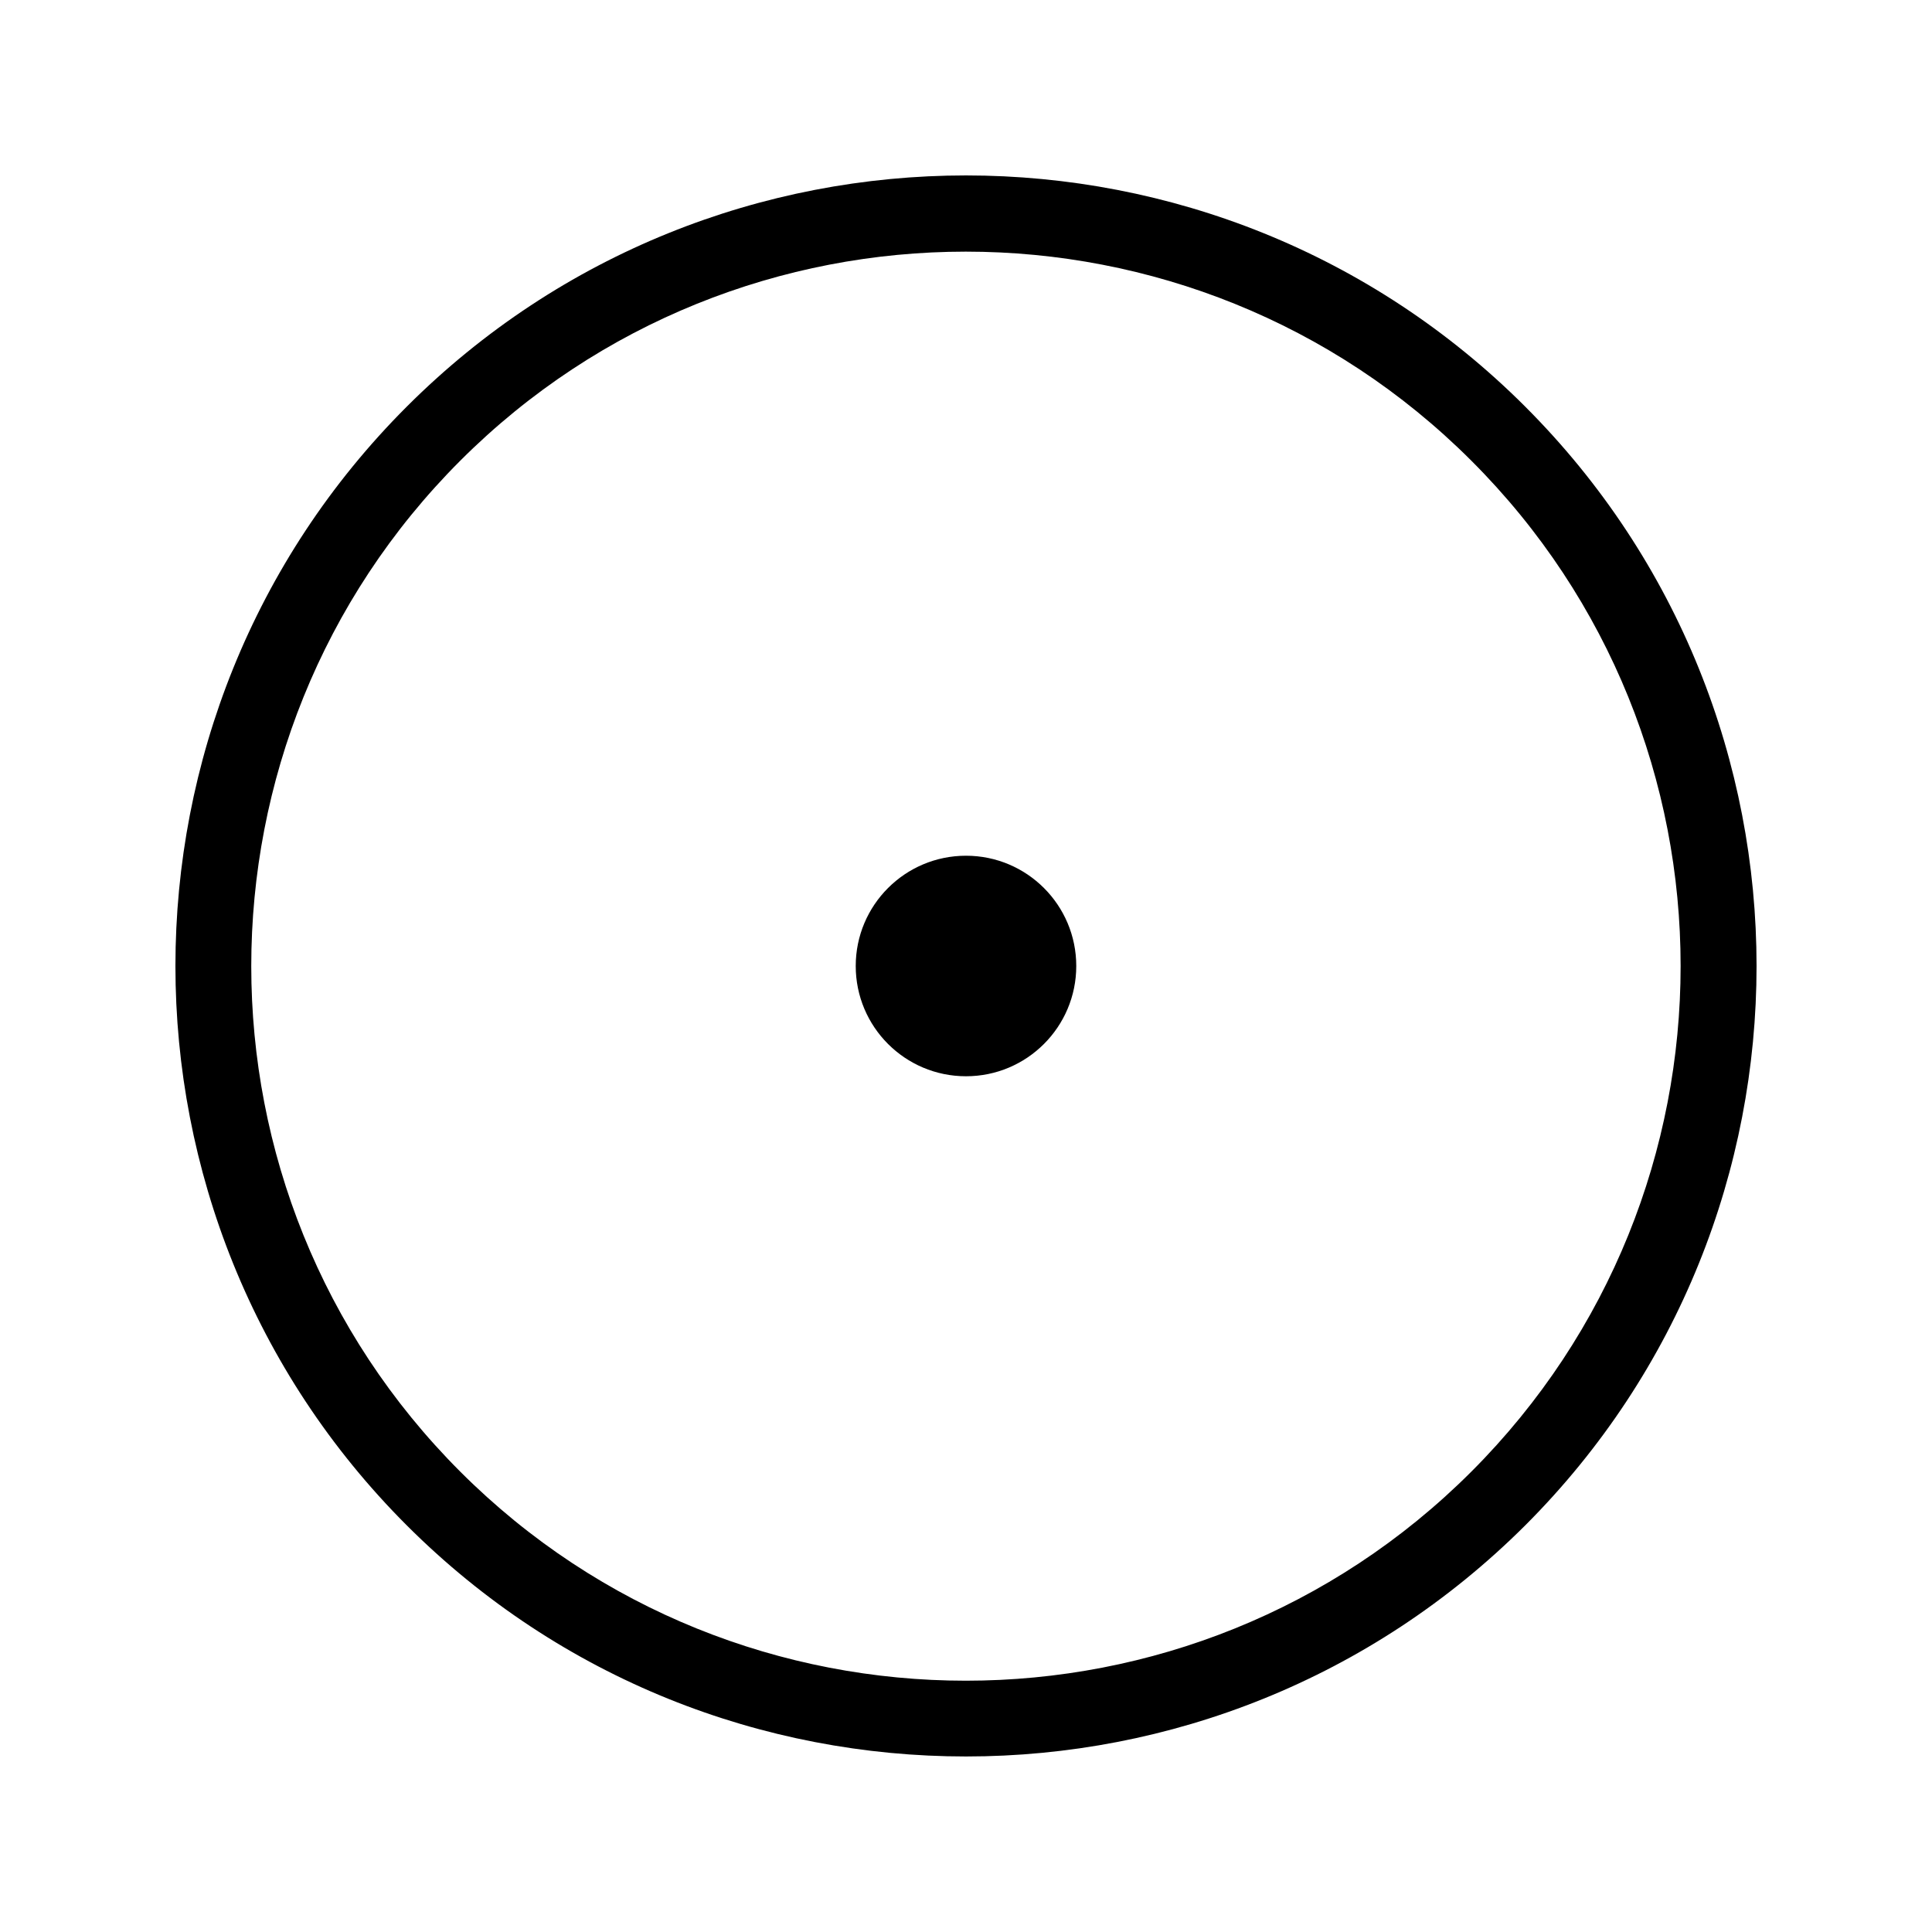 <?xml version="1.0" encoding="UTF-8"?>
<!-- Uploaded to: ICON Repo, www.iconrepo.com, Generator: ICON Repo Mixer Tools -->
<svg fill="#000000" width="800px" height="800px" version="1.1" viewBox="144 144 512 512" xmlns="http://www.w3.org/2000/svg">
 <g>
  <path d="m548.22 251.78c-81.719-81.719-214.72-81.719-296.44 0s-81.719 214.72 0 296.44c40.91 40.91 94.516 61.262 148.22 61.262s107.31-20.453 148.22-61.262c81.715-81.719 81.715-214.72-0.004-296.44zm-14.309 282.23c-73.859 73.859-194.07 73.859-267.93 0s-73.859-194.07 0-267.93c73.859-73.859 194.07-73.859 267.93 0 73.961 73.859 73.961 193.96 0 267.93z"/>
  <path d="m429.22 400c0 16.137-13.082 29.219-29.219 29.219-16.141 0-29.223-13.082-29.223-29.219 0-16.141 13.082-29.223 29.223-29.223 16.137 0 29.219 13.082 29.219 29.223"/>
 </g>
</svg>